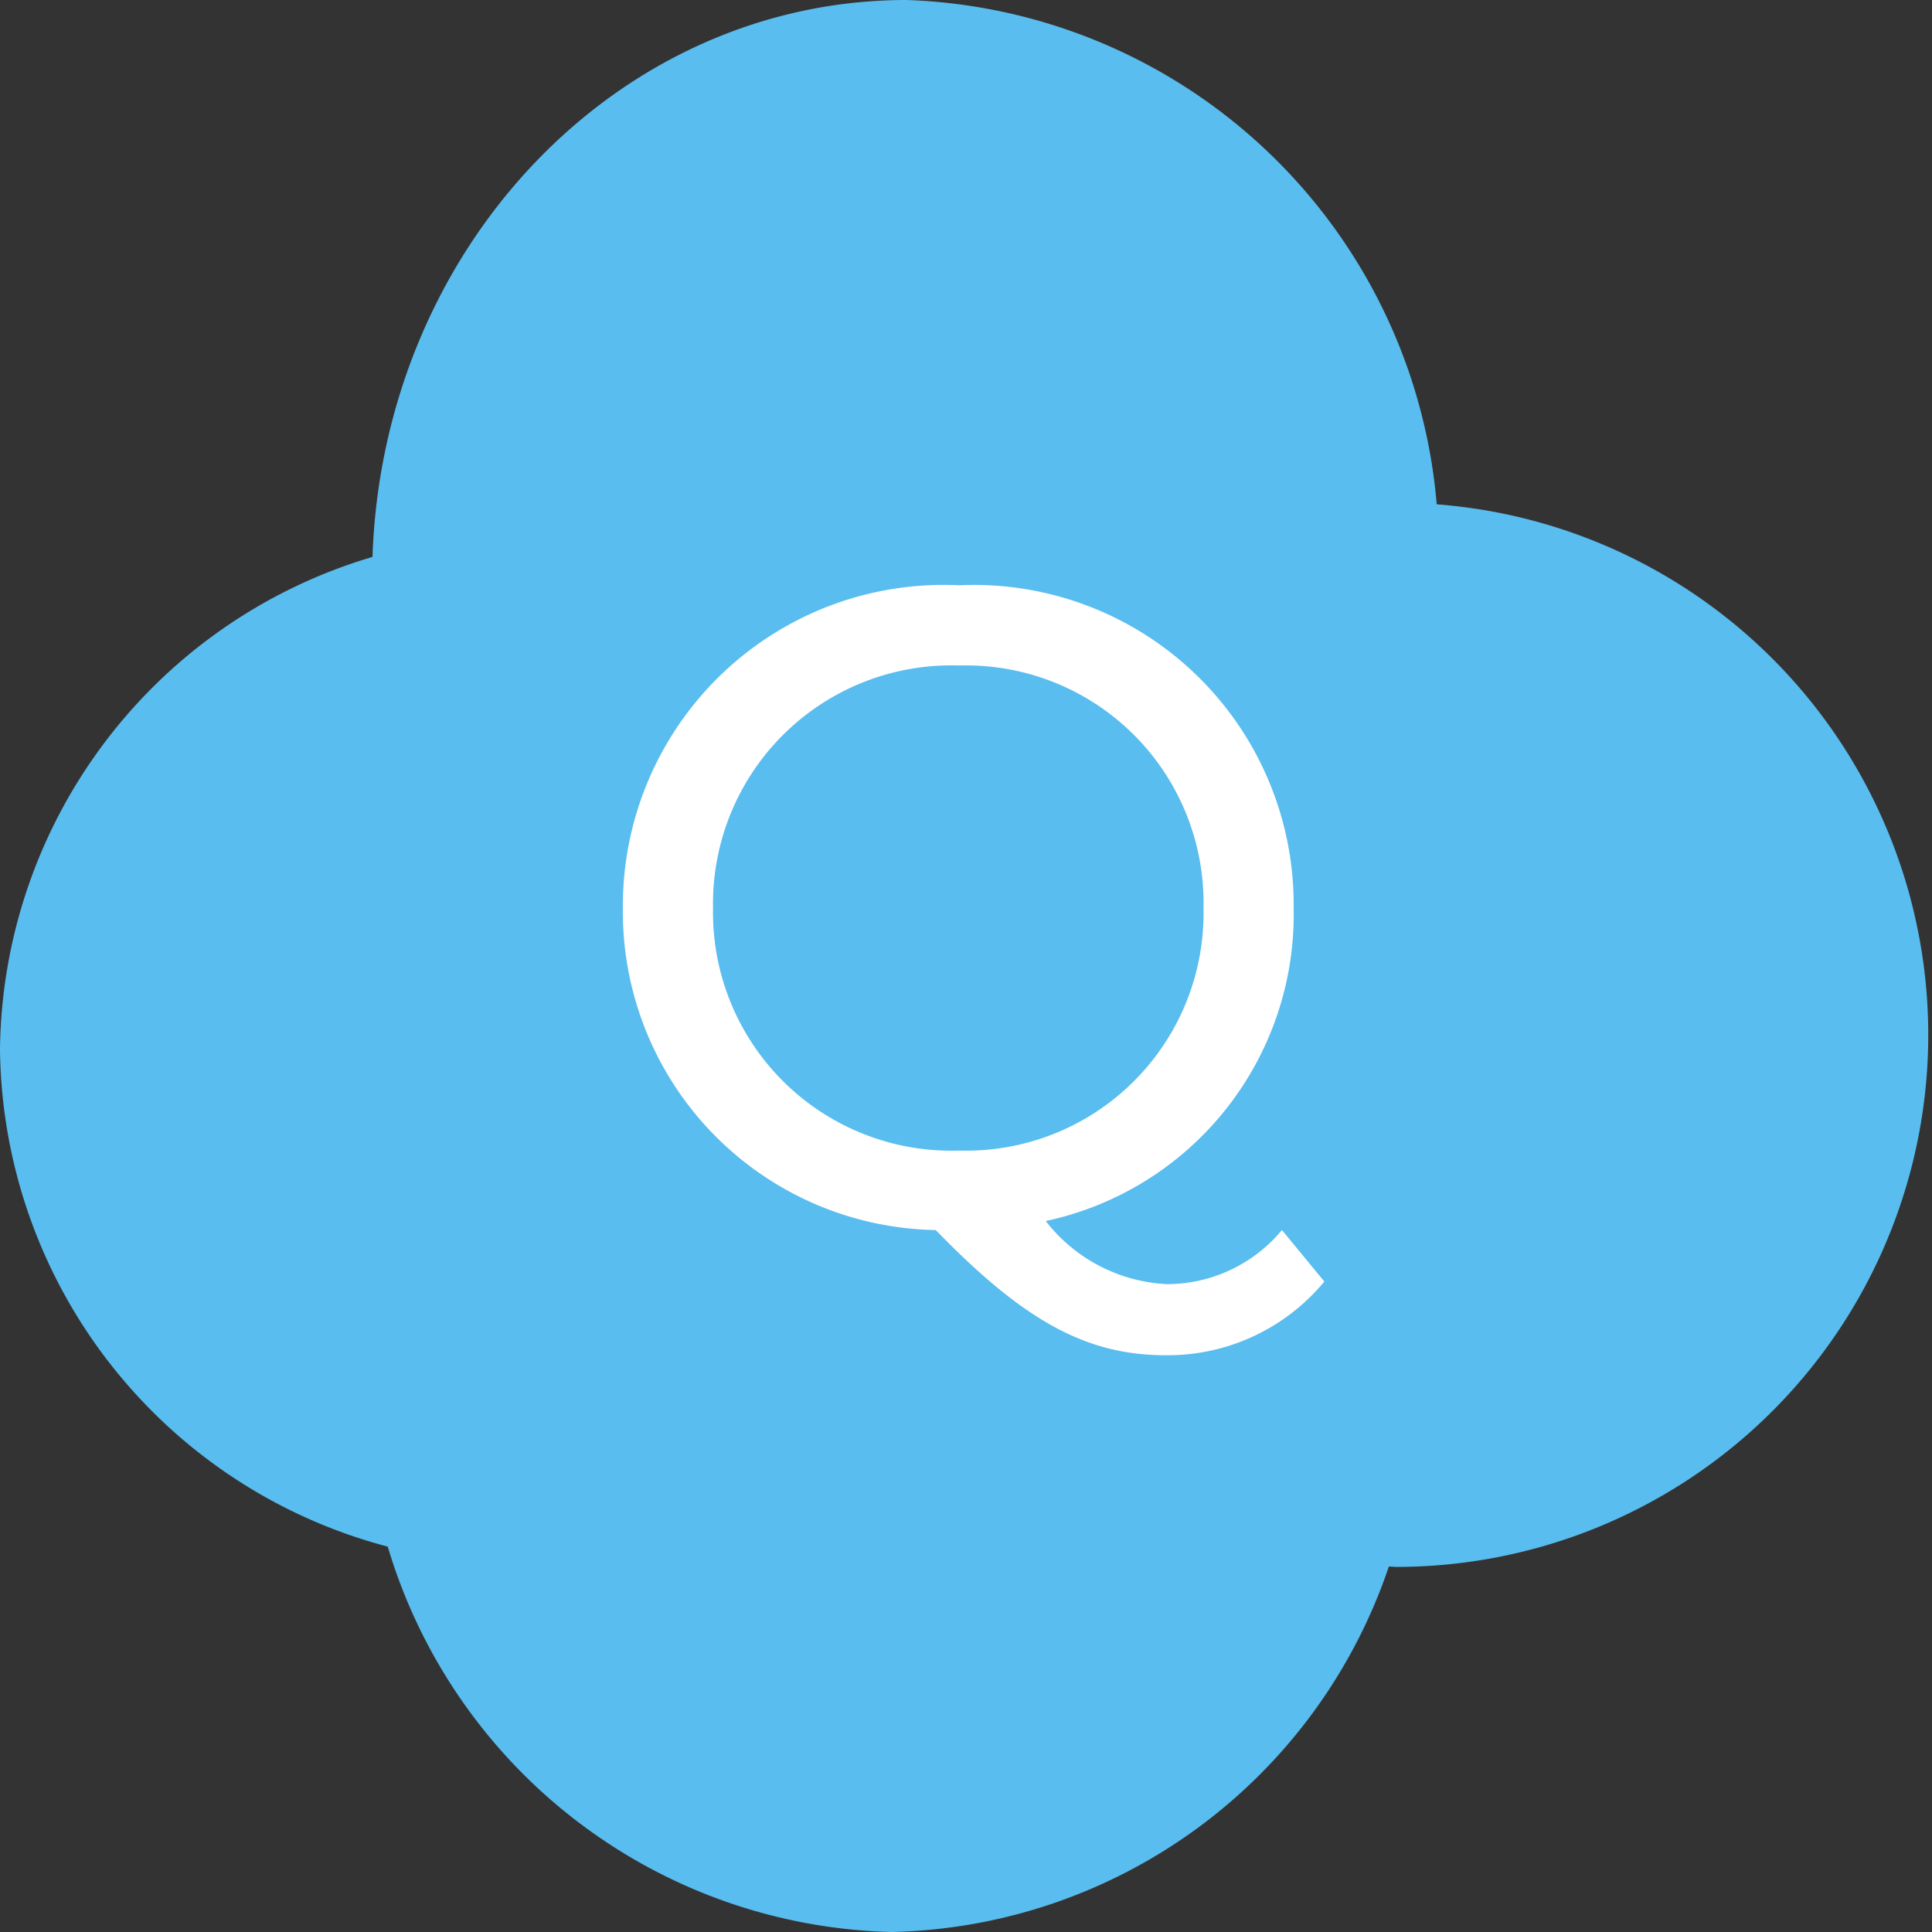 <svg xmlns="http://www.w3.org/2000/svg" width="30" height="30"><rect width="100%" height="100%" fill="#333333" stroke="none"/><defs><clipPath id="clip-path"><path id="長方形_1895" data-name="長方形 1895" fill="#59bdef" d="M0 0h30v30H0z"/></clipPath></defs><g id="グループ_3237" data-name="グループ 3237" transform="translate(-45 -263)"><g id="グループ_3236" data-name="グループ 3236" transform="translate(45 263)"><g id="グループ_3234" data-name="グループ 3234" clip-path="url(#clip-path)"><path id="パス_203" data-name="パス 203" d="M22.309 7.826A8.555 8.555 0 0014.077 0C9.592 0 5.946 3.844 5.784 8.648A8.067 8.067 0 000 16.3a8.075 8.075 0 006.021 7.716A8.374 8.374 0 0013.846 30a8.343 8.343 0 007.72-5.675c.042 0 .084.006.126.006a8.262 8.262 0 00.617-16.5" fill="#59bdef"/></g></g><path id="パス_204" data-name="パス 204" d="M10.906.1a2.322 2.322 0 01-1.792.84 2.538 2.538 0 01-1.876-.98 4.868 4.868 0 003.85-4.86 4.965 4.965 0 00-5.194-5.012A4.981 4.981 0 00.672-4.9 4.943 4.943 0 005.53.1C6.9 1.512 7.868 2.044 9.1 2.044A3.156 3.156 0 0011.564.9zm-8.834-5a3.7 3.7 0 013.822-3.766A3.688 3.688 0 019.688-4.9a3.688 3.688 0 01-3.794 3.766A3.7 3.7 0 012.072-4.9z" transform="translate(54 282)" fill="#fff"/></g></svg>